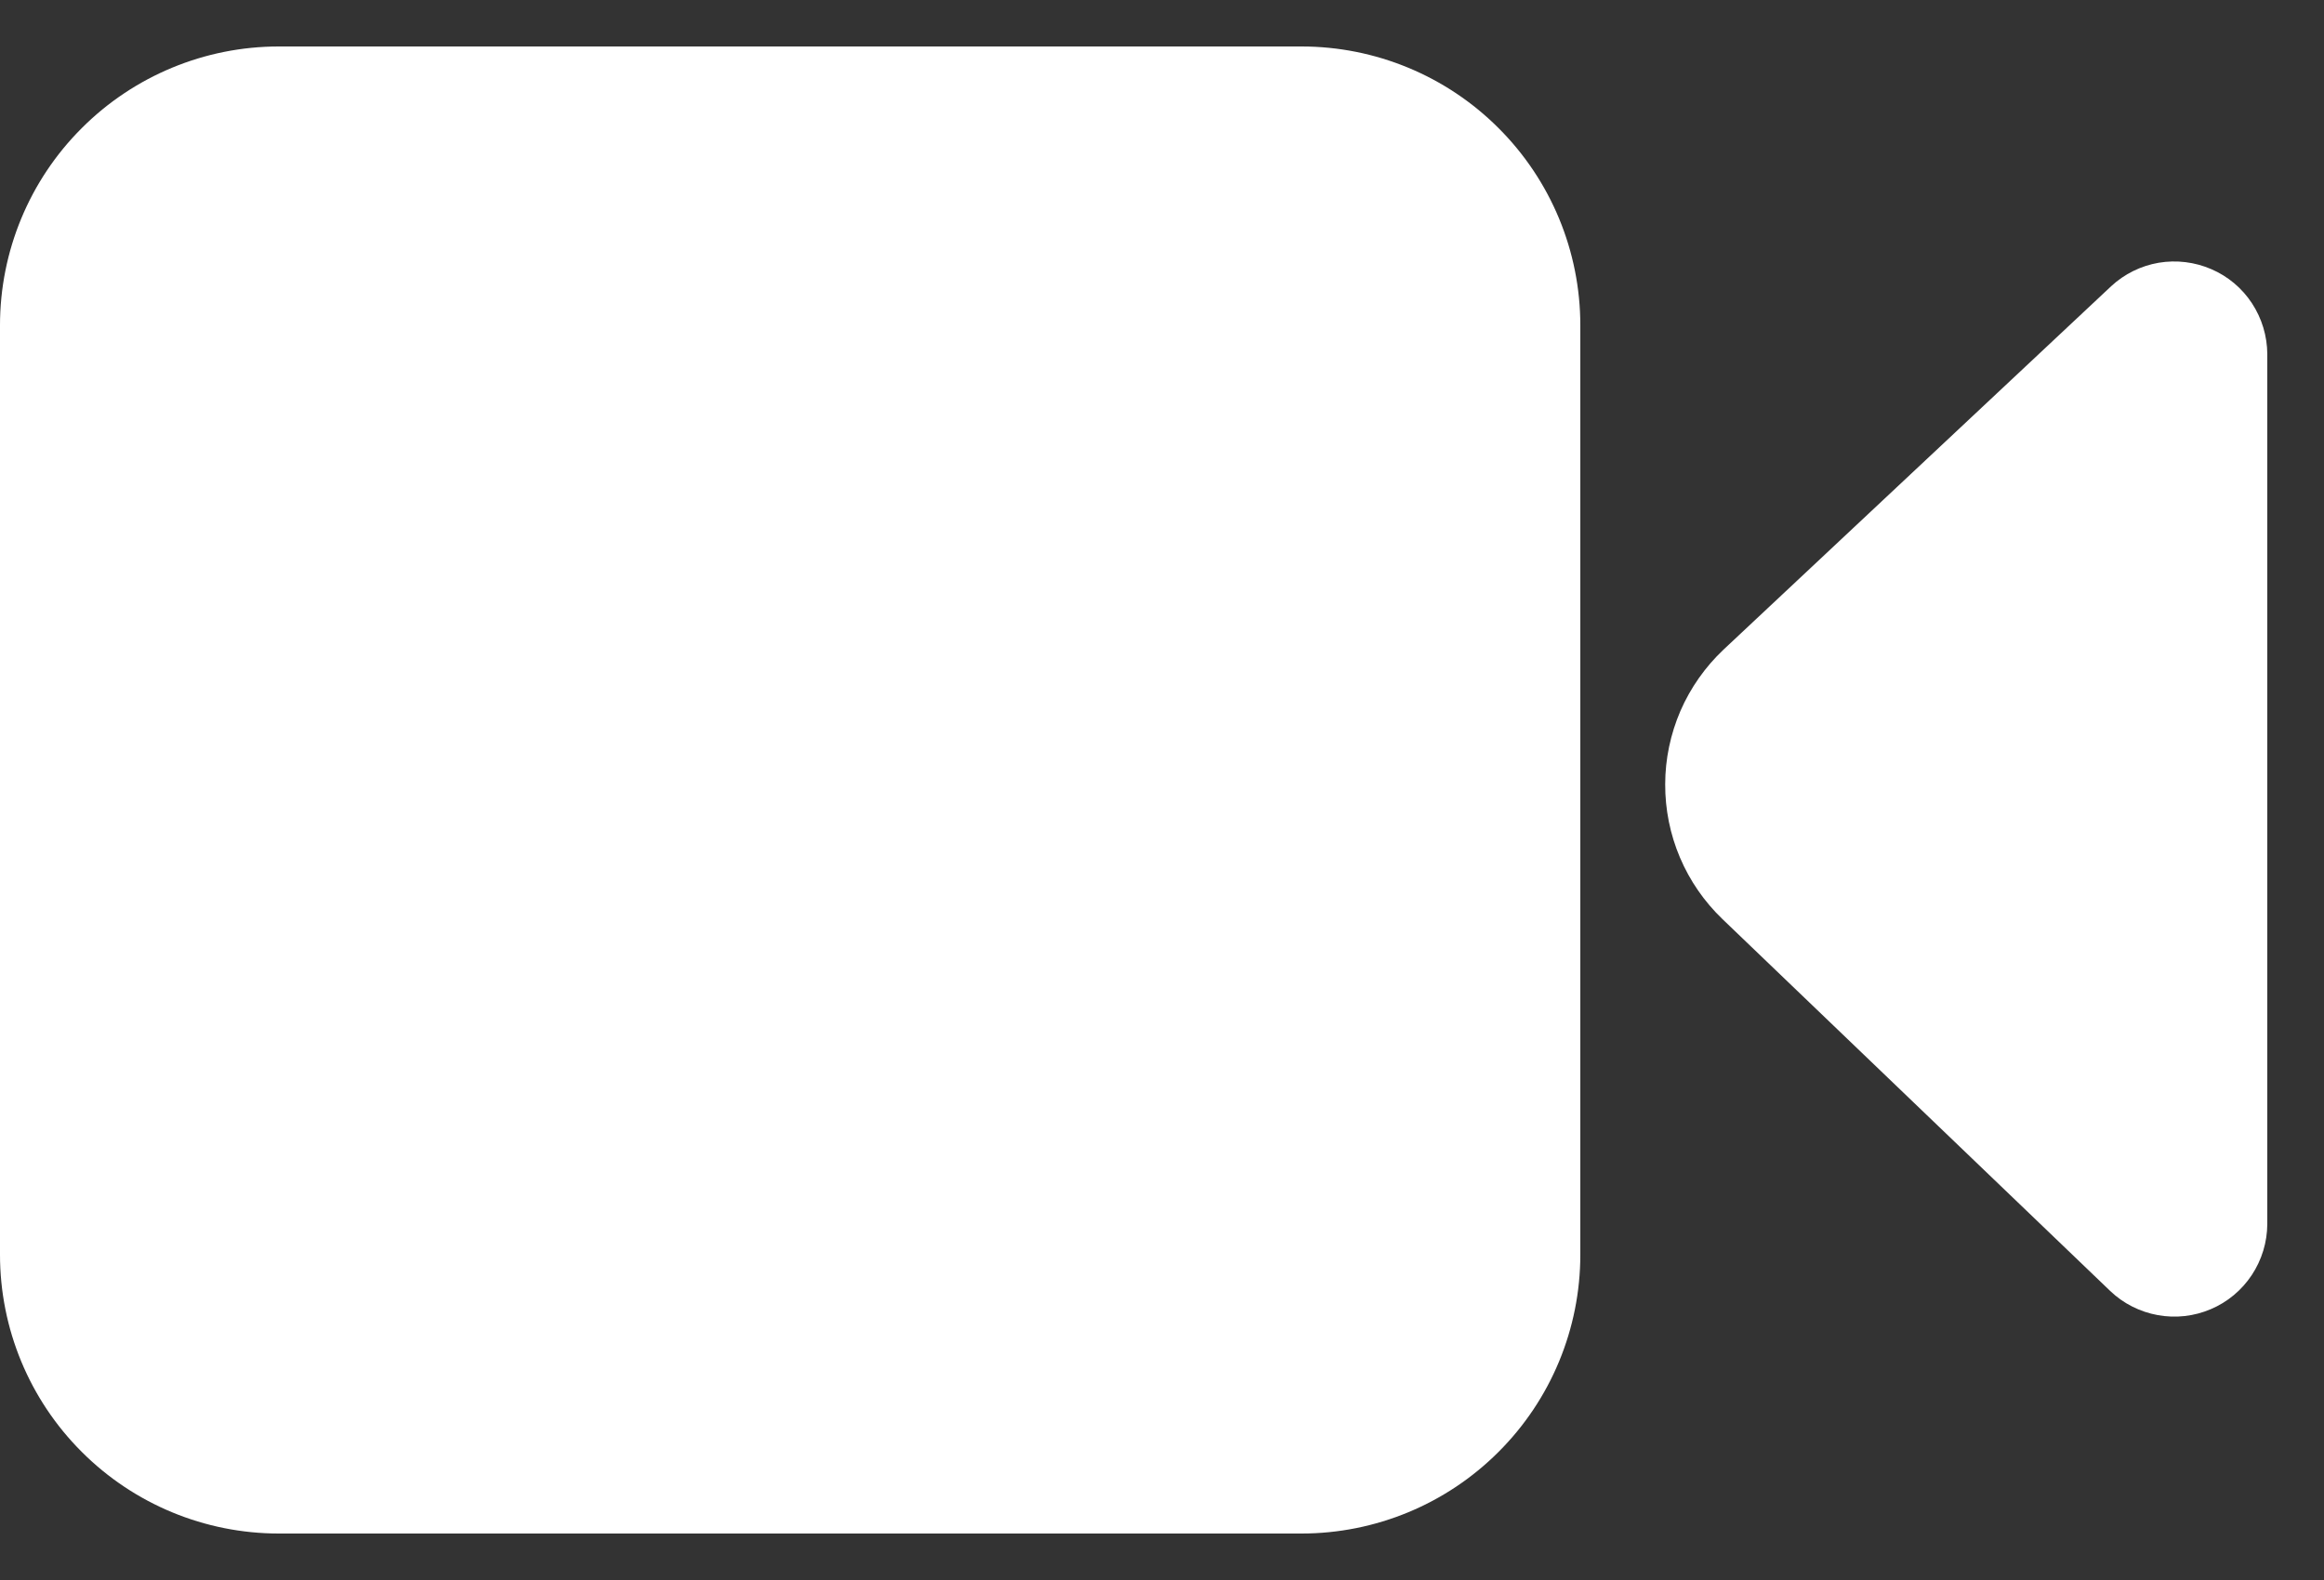 <svg width="25" height="17" viewBox="0 0 25 17" fill="none" xmlns="http://www.w3.org/2000/svg">
<rect x="0" y="0" width="25" height="17" fill="#333333" stroke="none"/>
<g clip-path="url(#clip0_24_66)">
<path d="M14 16.5H3C2.204 16.5 1.441 16.184 0.879 15.621C0.316 15.059 0 14.296 0 13.5L0 3.5C0 2.704 0.316 1.941 0.879 1.379C1.441 0.816 2.204 0.5 3 0.5L14 0.5C14.796 0.5 15.559 0.816 16.121 1.379C16.684 1.941 17 2.704 17 3.5V13.5C17 14.296 16.684 15.059 16.121 15.621C15.559 16.184 14.796 16.5 14 16.5ZM18.53 9.89L22.7 13.89C22.841 14.025 23.019 14.115 23.212 14.15C23.404 14.185 23.602 14.163 23.782 14.086C23.962 14.01 24.115 13.882 24.223 13.719C24.331 13.556 24.389 13.365 24.39 13.17V3.81C24.389 3.616 24.332 3.426 24.225 3.263C24.119 3.101 23.967 2.973 23.788 2.896C23.61 2.819 23.413 2.795 23.222 2.827C23.03 2.86 22.852 2.948 22.71 3.08L18.54 6.99C18.343 7.176 18.185 7.401 18.077 7.649C17.97 7.898 17.913 8.167 17.913 8.438C17.912 8.709 17.966 8.978 18.072 9.227C18.178 9.477 18.334 9.702 18.53 9.89Z" fill="white"/>
</g>
<defs>
<clipPath id="clip0_24_66">
<rect width="24.39" height="16" fill="white" transform="translate(0 0.5)"/>
</clipPath>
</defs>
</svg>
